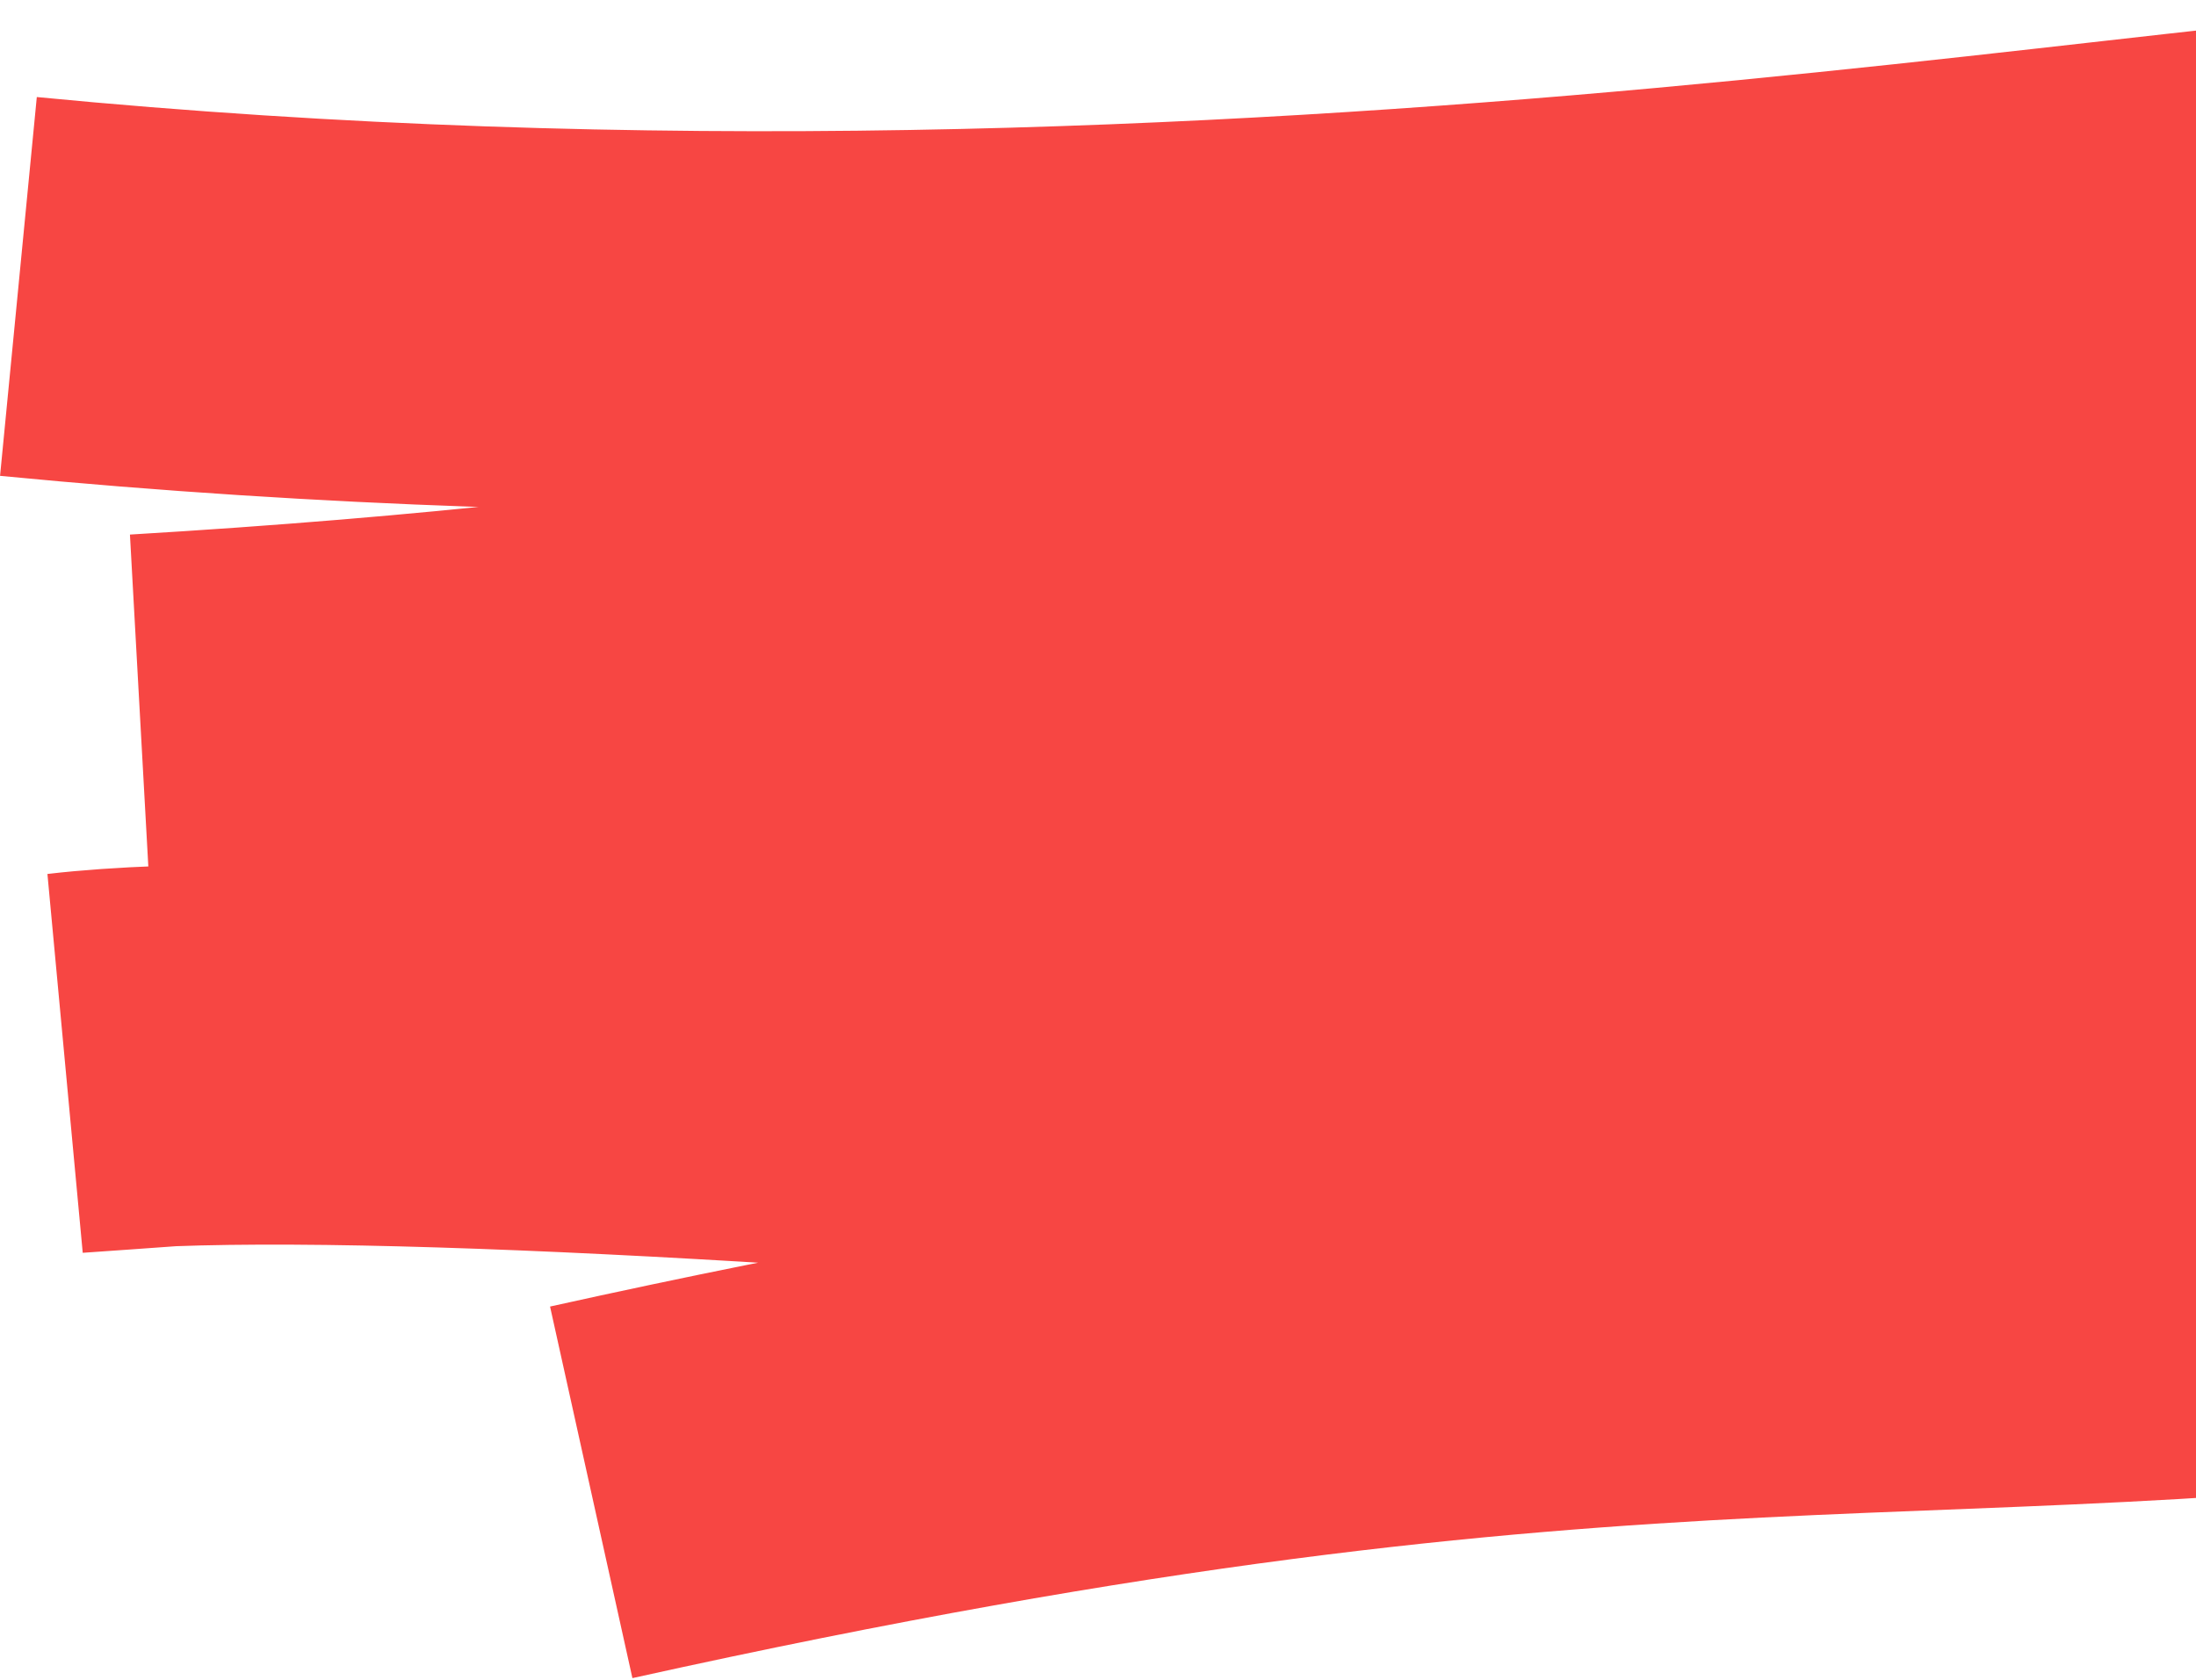 <?xml version="1.0" encoding="UTF-8"?> <svg xmlns="http://www.w3.org/2000/svg" width="715" height="547" viewBox="0 0 715 547" fill="none"><path d="M6 93.285C415.5 133 753.691 55.783 843.512 63.285C543.517 137.872 433.78 212.804 46 235.952C46 235.952 691 203 893.5 235.952C893.5 235.952 682.503 277.967 488 305.5C368.716 322.385 22.687 346.168 22.687 346.168C164.67 329.451 764 392 856.809 410.501C628 446 544.5 408 192.5 486" stroke="#F74643" stroke-width="123.942"></path></svg> 